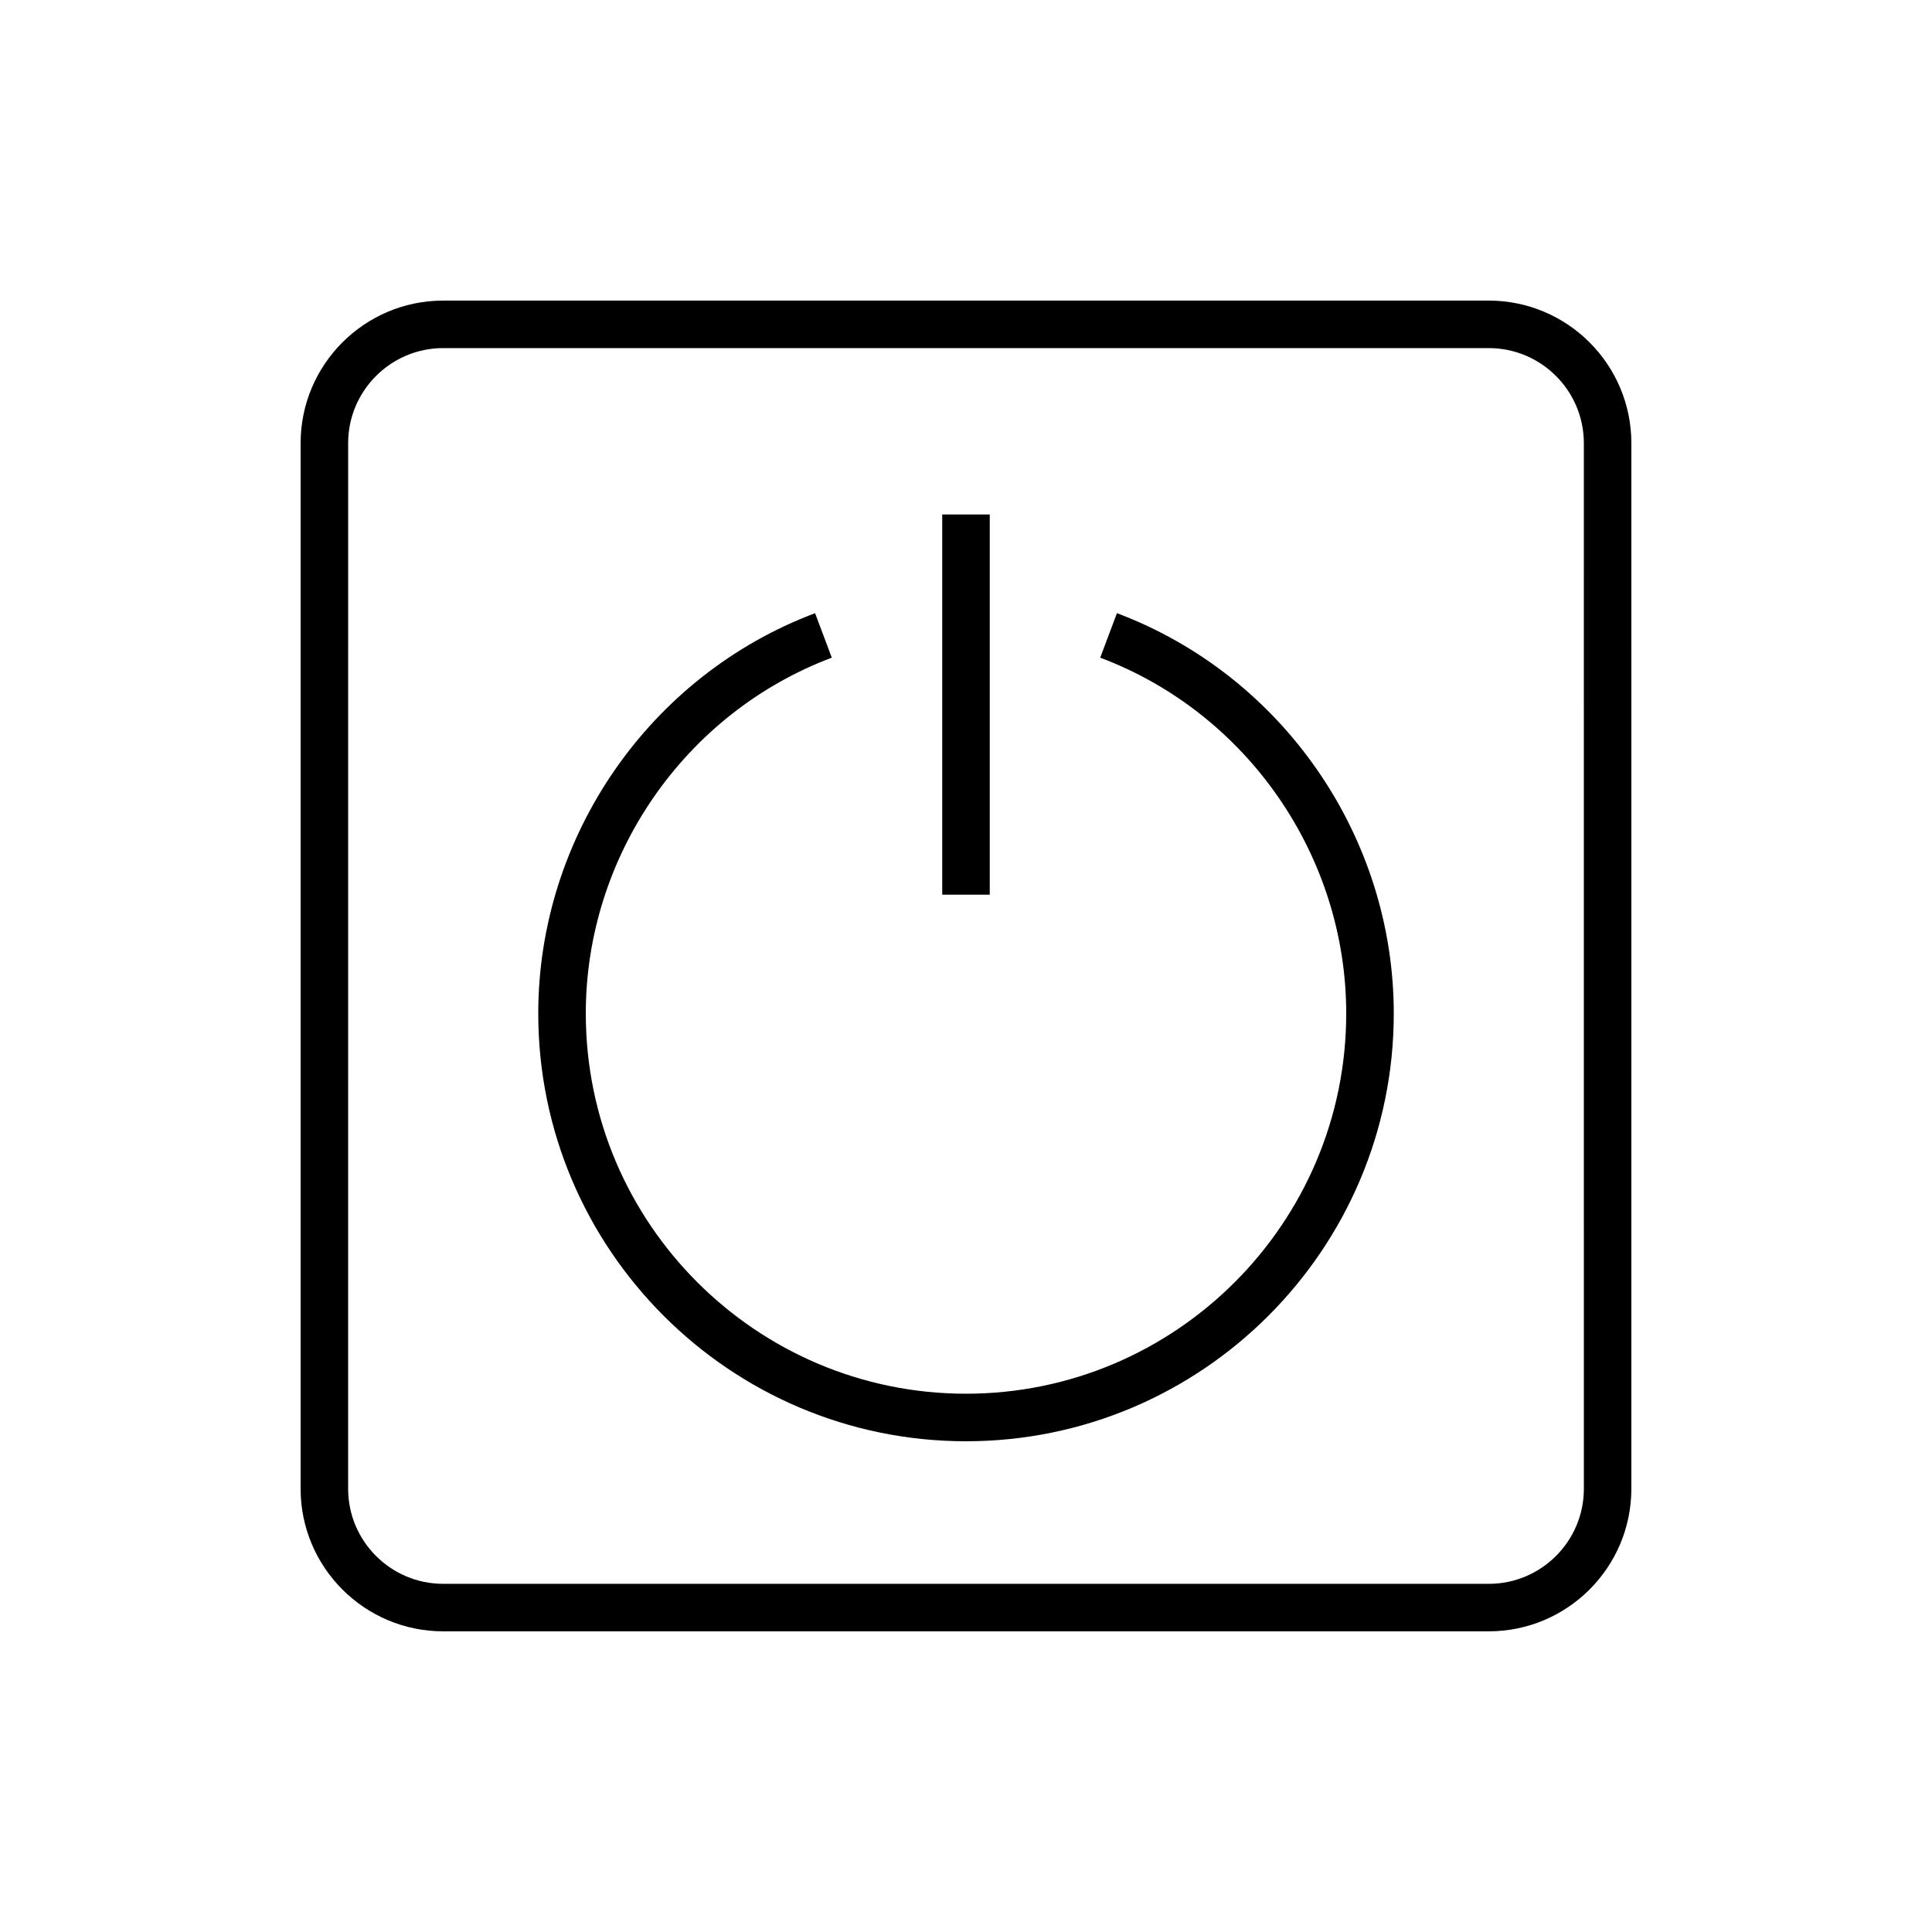 <?xml version="1.0" encoding="UTF-8"?>
<!-- Uploaded to: SVG Repo, www.svgrepo.com, Generator: SVG Repo Mixer Tools -->
<svg fill="#000000" width="800px" height="800px" version="1.1" viewBox="144 144 512 512" xmlns="http://www.w3.org/2000/svg">
 <g>
  <path d="m538.55 223.66h-277.1c-20.836 0-37.785 16.949-37.785 37.785v277.09c0 20.836 16.949 37.785 37.785 37.785h277.09c20.836 0 37.785-16.949 37.785-37.785l0.004-277.09c0-20.836-16.949-37.785-37.785-37.785zm25.191 314.88c0 13.895-11.301 25.191-25.191 25.191h-277.1c-13.891 0-25.191-11.297-25.191-25.191l0.004-277.1c0-13.891 11.301-25.191 25.191-25.191h277.09c13.891 0 25.191 11.301 25.191 25.191z"/>
  <path d="m440 306.5-4.434 11.789c38.996 14.672 65.195 52.57 65.195 94.301 0 55.559-45.203 100.76-100.76 100.76s-100.76-45.203-100.76-100.76c0-41.73 26.199-79.629 65.195-94.301l-4.434-11.789c-43.883 16.512-73.359 59.148-73.359 106.09 0 62.504 50.852 113.36 113.36 113.36s113.36-50.855 113.36-113.36c0.004-46.941-29.473-89.578-73.352-106.09z"/>
  <path d="m393.7 280.34h12.594v100.76h-12.594z"/>
 </g>
</svg>
